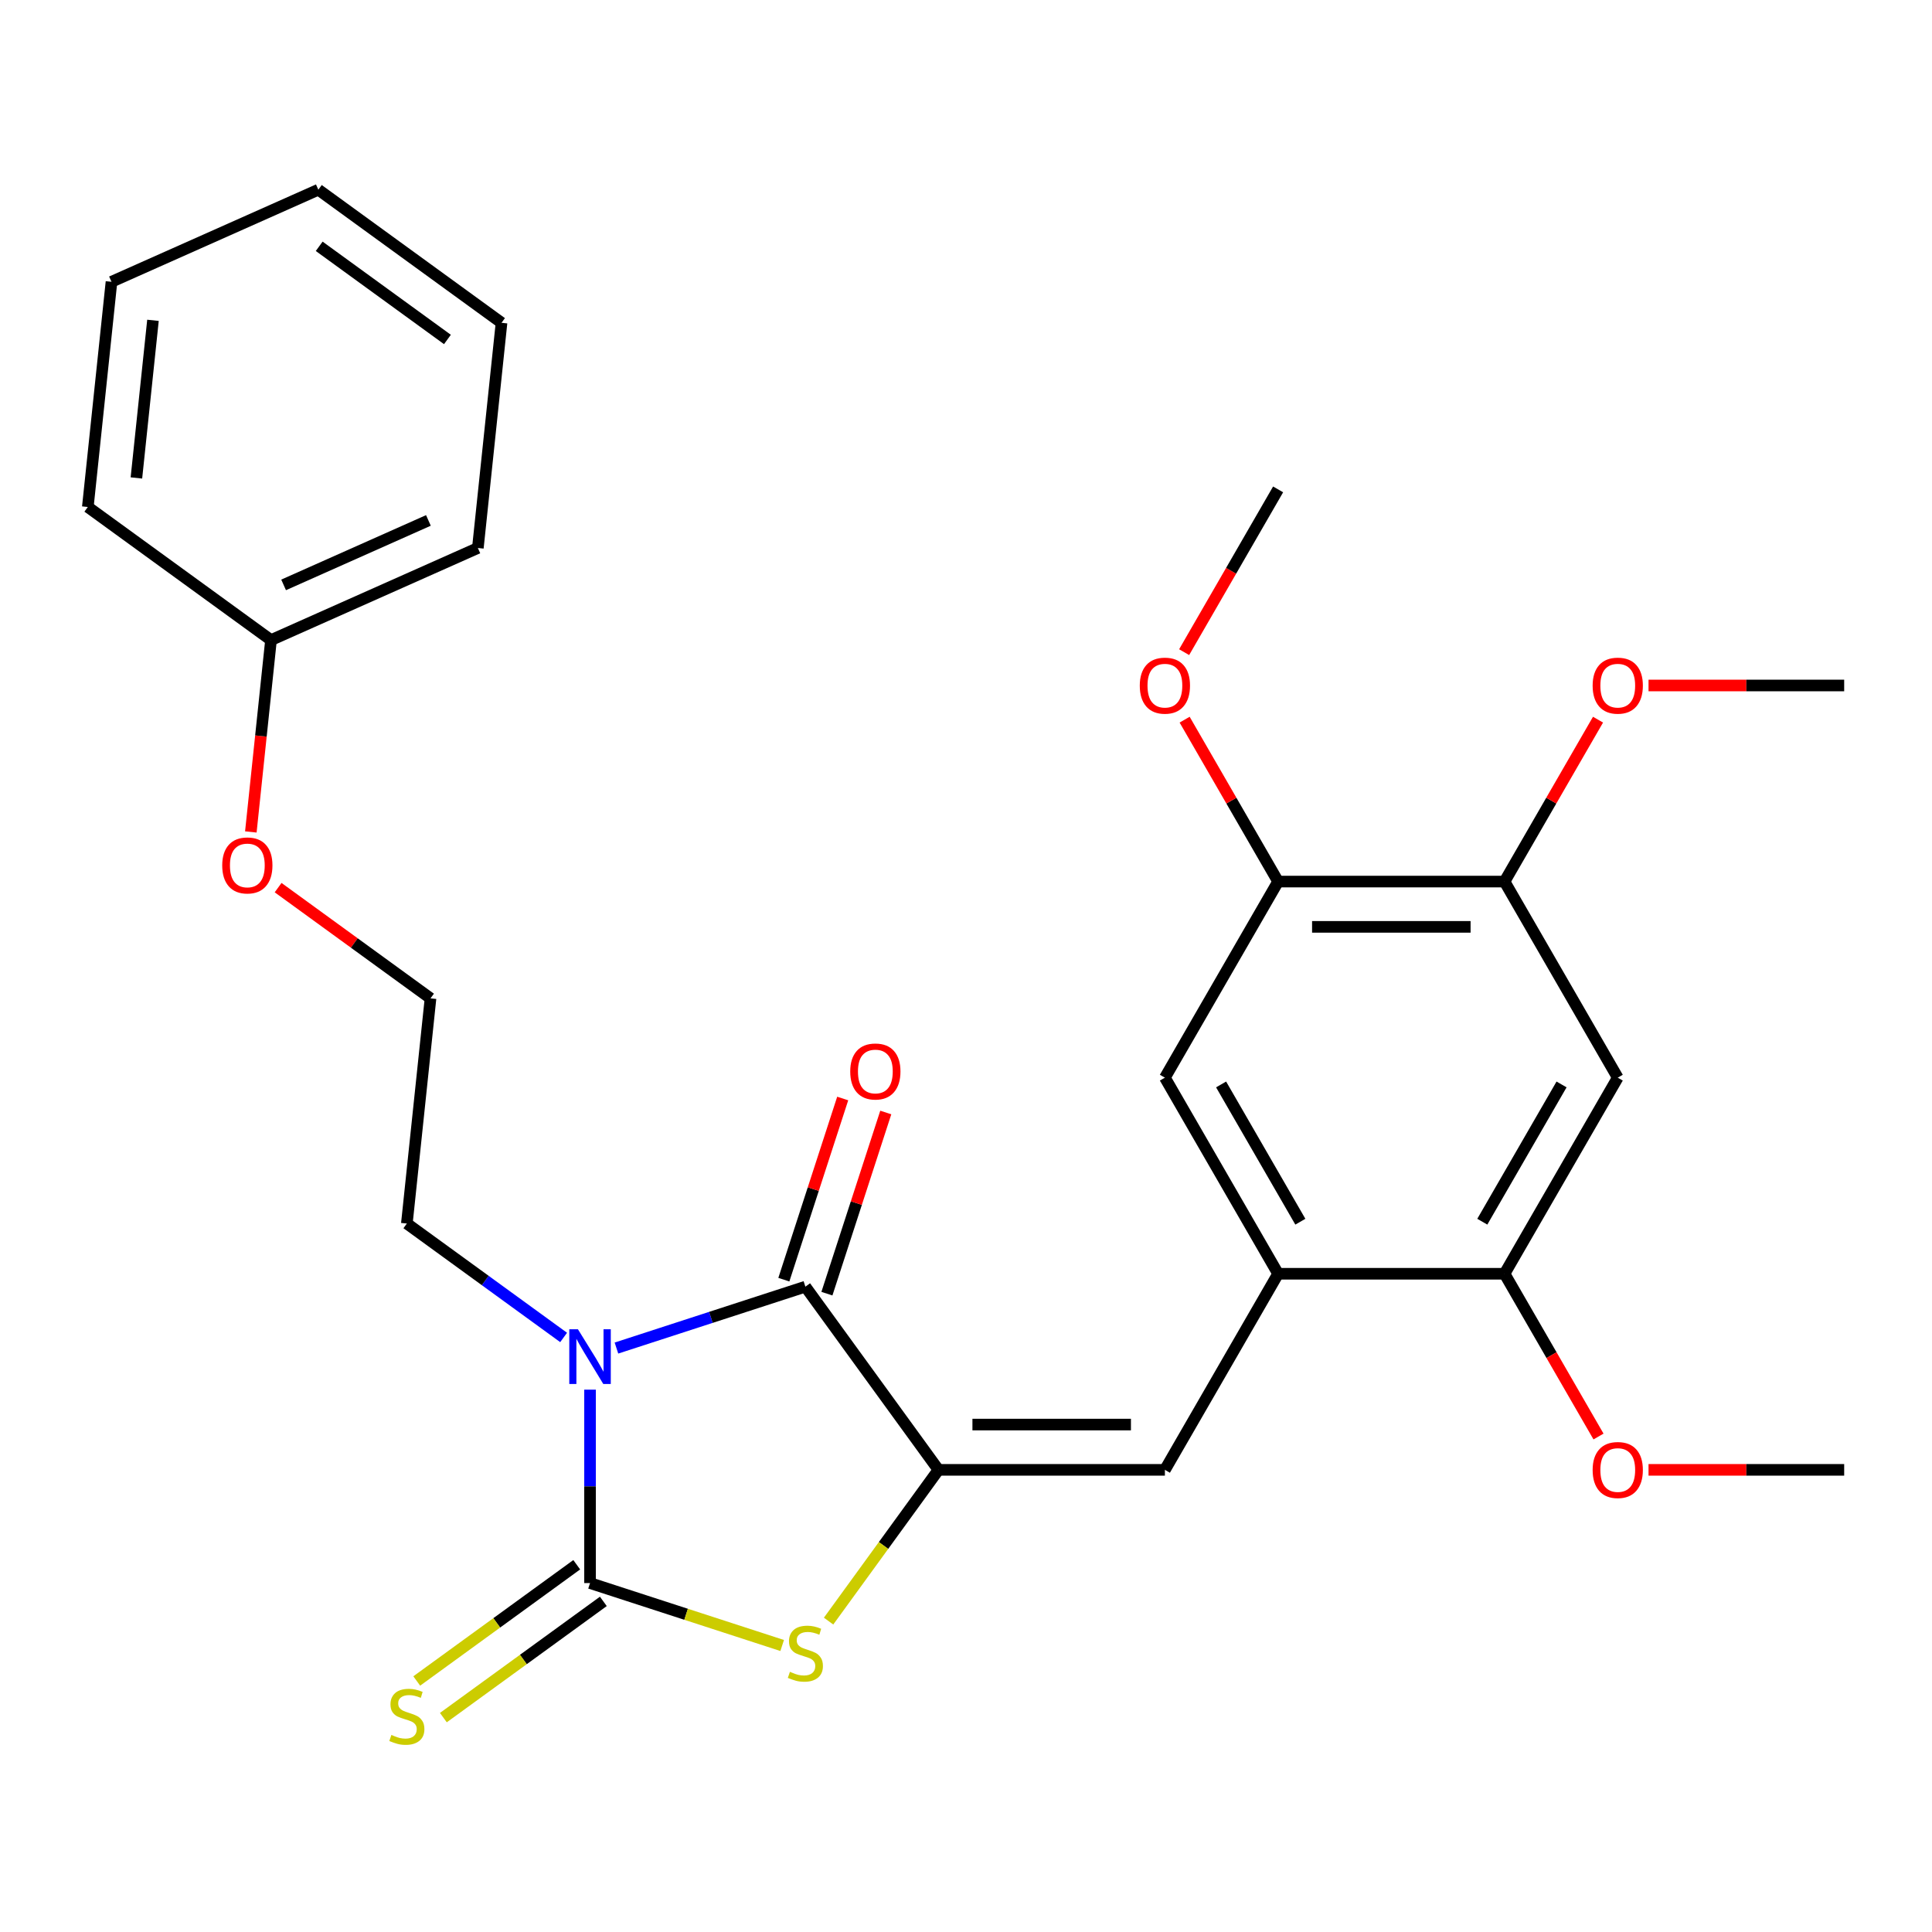 <?xml version='1.0' encoding='iso-8859-1'?>
<svg version='1.1' baseProfile='full'
              xmlns='http://www.w3.org/2000/svg'
                      xmlns:rdkit='http://www.rdkit.org/xml'
                      xmlns:xlink='http://www.w3.org/1999/xlink'
                  xml:space='preserve'
width='1000px' height='1000px' viewBox='0 0 1000 1000'>
<!-- END OF HEADER -->
<rect style='opacity:1.0;fill:#FFFFFF;stroke:none' width='1000' height='1000' x='0' y='0'> </rect>
<path class='bond-0' d='M 305.401,719.284 L 305.401,769.338' style='fill:none;fill-rule:evenodd;stroke:#0000FF;stroke-width:6px;stroke-linecap:butt;stroke-linejoin:miter;stroke-opacity:1' />
<path class='bond-0' d='M 305.401,769.338 L 305.401,819.393' style='fill:none;fill-rule:evenodd;stroke:#000000;stroke-width:6px;stroke-linecap:butt;stroke-linejoin:miter;stroke-opacity:1' />
<path class='bond-2' d='M 319.07,697.753 L 367.967,681.865' style='fill:none;fill-rule:evenodd;stroke:#0000FF;stroke-width:6px;stroke-linecap:butt;stroke-linejoin:miter;stroke-opacity:1' />
<path class='bond-2' d='M 367.967,681.865 L 416.863,665.978' style='fill:none;fill-rule:evenodd;stroke:#000000;stroke-width:6px;stroke-linecap:butt;stroke-linejoin:miter;stroke-opacity:1' />
<path class='bond-13' d='M 291.731,692.262 L 251.158,662.784' style='fill:none;fill-rule:evenodd;stroke:#0000FF;stroke-width:6px;stroke-linecap:butt;stroke-linejoin:miter;stroke-opacity:1' />
<path class='bond-13' d='M 251.158,662.784 L 210.585,633.307' style='fill:none;fill-rule:evenodd;stroke:#000000;stroke-width:6px;stroke-linecap:butt;stroke-linejoin:miter;stroke-opacity:1' />
<path class='bond-3' d='M 305.401,819.393 L 355.127,835.55' style='fill:none;fill-rule:evenodd;stroke:#000000;stroke-width:6px;stroke-linecap:butt;stroke-linejoin:miter;stroke-opacity:1' />
<path class='bond-3' d='M 355.127,835.55 L 404.853,851.707' style='fill:none;fill-rule:evenodd;stroke:#CCCC00;stroke-width:6px;stroke-linecap:butt;stroke-linejoin:miter;stroke-opacity:1' />
<path class='bond-9' d='M 298.512,809.911 L 257.109,839.992' style='fill:none;fill-rule:evenodd;stroke:#000000;stroke-width:6px;stroke-linecap:butt;stroke-linejoin:miter;stroke-opacity:1' />
<path class='bond-9' d='M 257.109,839.992 L 215.706,870.073' style='fill:none;fill-rule:evenodd;stroke:#CCCC00;stroke-width:6px;stroke-linecap:butt;stroke-linejoin:miter;stroke-opacity:1' />
<path class='bond-9' d='M 312.289,828.874 L 270.886,858.955' style='fill:none;fill-rule:evenodd;stroke:#000000;stroke-width:6px;stroke-linecap:butt;stroke-linejoin:miter;stroke-opacity:1' />
<path class='bond-9' d='M 270.886,858.955 L 229.484,889.036' style='fill:none;fill-rule:evenodd;stroke:#CCCC00;stroke-width:6px;stroke-linecap:butt;stroke-linejoin:miter;stroke-opacity:1' />
<path class='bond-1' d='M 485.751,760.793 L 416.863,665.978' style='fill:none;fill-rule:evenodd;stroke:#000000;stroke-width:6px;stroke-linecap:butt;stroke-linejoin:miter;stroke-opacity:1' />
<path class='bond-4' d='M 485.751,760.793 L 602.949,760.793' style='fill:none;fill-rule:evenodd;stroke:#000000;stroke-width:6px;stroke-linecap:butt;stroke-linejoin:miter;stroke-opacity:1' />
<path class='bond-4' d='M 503.331,737.354 L 585.37,737.354' style='fill:none;fill-rule:evenodd;stroke:#000000;stroke-width:6px;stroke-linecap:butt;stroke-linejoin:miter;stroke-opacity:1' />
<path class='bond-28' d='M 485.751,760.793 L 457.312,799.936' style='fill:none;fill-rule:evenodd;stroke:#000000;stroke-width:6px;stroke-linecap:butt;stroke-linejoin:miter;stroke-opacity:1' />
<path class='bond-28' d='M 457.312,799.936 L 428.873,839.079' style='fill:none;fill-rule:evenodd;stroke:#CCCC00;stroke-width:6px;stroke-linecap:butt;stroke-linejoin:miter;stroke-opacity:1' />
<path class='bond-12' d='M 428.009,669.599 L 443.244,622.713' style='fill:none;fill-rule:evenodd;stroke:#000000;stroke-width:6px;stroke-linecap:butt;stroke-linejoin:miter;stroke-opacity:1' />
<path class='bond-12' d='M 443.244,622.713 L 458.478,575.827' style='fill:none;fill-rule:evenodd;stroke:#FF0000;stroke-width:6px;stroke-linecap:butt;stroke-linejoin:miter;stroke-opacity:1' />
<path class='bond-12' d='M 405.717,662.356 L 420.951,615.47' style='fill:none;fill-rule:evenodd;stroke:#000000;stroke-width:6px;stroke-linecap:butt;stroke-linejoin:miter;stroke-opacity:1' />
<path class='bond-12' d='M 420.951,615.47 L 436.185,568.584' style='fill:none;fill-rule:evenodd;stroke:#FF0000;stroke-width:6px;stroke-linecap:butt;stroke-linejoin:miter;stroke-opacity:1' />
<path class='bond-5' d='M 602.949,760.793 L 661.549,659.296' style='fill:none;fill-rule:evenodd;stroke:#000000;stroke-width:6px;stroke-linecap:butt;stroke-linejoin:miter;stroke-opacity:1' />
<path class='bond-7' d='M 661.549,659.296 L 778.747,659.296' style='fill:none;fill-rule:evenodd;stroke:#000000;stroke-width:6px;stroke-linecap:butt;stroke-linejoin:miter;stroke-opacity:1' />
<path class='bond-10' d='M 661.549,659.296 L 602.949,557.799' style='fill:none;fill-rule:evenodd;stroke:#000000;stroke-width:6px;stroke-linecap:butt;stroke-linejoin:miter;stroke-opacity:1' />
<path class='bond-10' d='M 673.058,632.352 L 632.039,561.304' style='fill:none;fill-rule:evenodd;stroke:#000000;stroke-width:6px;stroke-linecap:butt;stroke-linejoin:miter;stroke-opacity:1' />
<path class='bond-6' d='M 837.347,557.799 L 778.747,659.296' style='fill:none;fill-rule:evenodd;stroke:#000000;stroke-width:6px;stroke-linecap:butt;stroke-linejoin:miter;stroke-opacity:1' />
<path class='bond-6' d='M 808.257,561.304 L 767.238,632.352' style='fill:none;fill-rule:evenodd;stroke:#000000;stroke-width:6px;stroke-linecap:butt;stroke-linejoin:miter;stroke-opacity:1' />
<path class='bond-30' d='M 837.347,557.799 L 778.747,456.302' style='fill:none;fill-rule:evenodd;stroke:#000000;stroke-width:6px;stroke-linecap:butt;stroke-linejoin:miter;stroke-opacity:1' />
<path class='bond-14' d='M 778.747,659.296 L 803.067,701.42' style='fill:none;fill-rule:evenodd;stroke:#000000;stroke-width:6px;stroke-linecap:butt;stroke-linejoin:miter;stroke-opacity:1' />
<path class='bond-14' d='M 803.067,701.42 L 827.388,743.544' style='fill:none;fill-rule:evenodd;stroke:#FF0000;stroke-width:6px;stroke-linecap:butt;stroke-linejoin:miter;stroke-opacity:1' />
<path class='bond-8' d='M 778.747,456.302 L 661.549,456.302' style='fill:none;fill-rule:evenodd;stroke:#000000;stroke-width:6px;stroke-linecap:butt;stroke-linejoin:miter;stroke-opacity:1' />
<path class='bond-8' d='M 761.168,479.742 L 679.129,479.742' style='fill:none;fill-rule:evenodd;stroke:#000000;stroke-width:6px;stroke-linecap:butt;stroke-linejoin:miter;stroke-opacity:1' />
<path class='bond-15' d='M 778.747,456.302 L 802.94,414.399' style='fill:none;fill-rule:evenodd;stroke:#000000;stroke-width:6px;stroke-linecap:butt;stroke-linejoin:miter;stroke-opacity:1' />
<path class='bond-15' d='M 802.94,414.399 L 827.133,372.495' style='fill:none;fill-rule:evenodd;stroke:#FF0000;stroke-width:6px;stroke-linecap:butt;stroke-linejoin:miter;stroke-opacity:1' />
<path class='bond-11' d='M 602.949,557.799 L 661.549,456.302' style='fill:none;fill-rule:evenodd;stroke:#000000;stroke-width:6px;stroke-linecap:butt;stroke-linejoin:miter;stroke-opacity:1' />
<path class='bond-16' d='M 661.549,456.302 L 637.356,414.399' style='fill:none;fill-rule:evenodd;stroke:#000000;stroke-width:6px;stroke-linecap:butt;stroke-linejoin:miter;stroke-opacity:1' />
<path class='bond-16' d='M 637.356,414.399 L 613.163,372.495' style='fill:none;fill-rule:evenodd;stroke:#FF0000;stroke-width:6px;stroke-linecap:butt;stroke-linejoin:miter;stroke-opacity:1' />
<path class='bond-18' d='M 210.585,633.307 L 222.835,516.75' style='fill:none;fill-rule:evenodd;stroke:#000000;stroke-width:6px;stroke-linecap:butt;stroke-linejoin:miter;stroke-opacity:1' />
<path class='bond-21' d='M 853.277,760.793 L 903.911,760.793' style='fill:none;fill-rule:evenodd;stroke:#FF0000;stroke-width:6px;stroke-linecap:butt;stroke-linejoin:miter;stroke-opacity:1' />
<path class='bond-21' d='M 903.911,760.793 L 954.545,760.793' style='fill:none;fill-rule:evenodd;stroke:#000000;stroke-width:6px;stroke-linecap:butt;stroke-linejoin:miter;stroke-opacity:1' />
<path class='bond-20' d='M 853.277,354.805 L 903.911,354.805' style='fill:none;fill-rule:evenodd;stroke:#FF0000;stroke-width:6px;stroke-linecap:butt;stroke-linejoin:miter;stroke-opacity:1' />
<path class='bond-20' d='M 903.911,354.805 L 954.545,354.805' style='fill:none;fill-rule:evenodd;stroke:#000000;stroke-width:6px;stroke-linecap:butt;stroke-linejoin:miter;stroke-opacity:1' />
<path class='bond-22' d='M 612.909,337.555 L 637.229,295.432' style='fill:none;fill-rule:evenodd;stroke:#FF0000;stroke-width:6px;stroke-linecap:butt;stroke-linejoin:miter;stroke-opacity:1' />
<path class='bond-22' d='M 637.229,295.432 L 661.549,253.308' style='fill:none;fill-rule:evenodd;stroke:#000000;stroke-width:6px;stroke-linecap:butt;stroke-linejoin:miter;stroke-opacity:1' />
<path class='bond-17' d='M 143.95,459.436 L 183.393,488.093' style='fill:none;fill-rule:evenodd;stroke:#FF0000;stroke-width:6px;stroke-linecap:butt;stroke-linejoin:miter;stroke-opacity:1' />
<path class='bond-17' d='M 183.393,488.093 L 222.835,516.75' style='fill:none;fill-rule:evenodd;stroke:#000000;stroke-width:6px;stroke-linecap:butt;stroke-linejoin:miter;stroke-opacity:1' />
<path class='bond-19' d='M 129.833,430.612 L 135.051,380.959' style='fill:none;fill-rule:evenodd;stroke:#FF0000;stroke-width:6px;stroke-linecap:butt;stroke-linejoin:miter;stroke-opacity:1' />
<path class='bond-19' d='M 135.051,380.959 L 140.27,331.306' style='fill:none;fill-rule:evenodd;stroke:#000000;stroke-width:6px;stroke-linecap:butt;stroke-linejoin:miter;stroke-opacity:1' />
<path class='bond-23' d='M 140.27,331.306 L 247.337,283.637' style='fill:none;fill-rule:evenodd;stroke:#000000;stroke-width:6px;stroke-linecap:butt;stroke-linejoin:miter;stroke-opacity:1' />
<path class='bond-23' d='M 146.796,302.742 L 221.743,269.374' style='fill:none;fill-rule:evenodd;stroke:#000000;stroke-width:6px;stroke-linecap:butt;stroke-linejoin:miter;stroke-opacity:1' />
<path class='bond-24' d='M 140.27,331.306 L 45.455,262.418' style='fill:none;fill-rule:evenodd;stroke:#000000;stroke-width:6px;stroke-linecap:butt;stroke-linejoin:miter;stroke-opacity:1' />
<path class='bond-26' d='M 247.337,283.637 L 259.587,167.08' style='fill:none;fill-rule:evenodd;stroke:#000000;stroke-width:6px;stroke-linecap:butt;stroke-linejoin:miter;stroke-opacity:1' />
<path class='bond-25' d='M 45.455,262.418 L 57.705,145.861' style='fill:none;fill-rule:evenodd;stroke:#000000;stroke-width:6px;stroke-linecap:butt;stroke-linejoin:miter;stroke-opacity:1' />
<path class='bond-25' d='M 70.603,247.385 L 79.179,165.795' style='fill:none;fill-rule:evenodd;stroke:#000000;stroke-width:6px;stroke-linecap:butt;stroke-linejoin:miter;stroke-opacity:1' />
<path class='bond-27' d='M 57.705,145.861 L 164.771,98.192' style='fill:none;fill-rule:evenodd;stroke:#000000;stroke-width:6px;stroke-linecap:butt;stroke-linejoin:miter;stroke-opacity:1' />
<path class='bond-29' d='M 259.587,167.08 L 164.771,98.192' style='fill:none;fill-rule:evenodd;stroke:#000000;stroke-width:6px;stroke-linecap:butt;stroke-linejoin:miter;stroke-opacity:1' />
<path class='bond-29' d='M 231.587,175.71 L 165.216,127.489' style='fill:none;fill-rule:evenodd;stroke:#000000;stroke-width:6px;stroke-linecap:butt;stroke-linejoin:miter;stroke-opacity:1' />
<path  class='atom-0' d='M 299.141 688.034
L 308.421 703.034
Q 309.341 704.514, 310.821 707.194
Q 312.301 709.874, 312.381 710.034
L 312.381 688.034
L 316.141 688.034
L 316.141 716.354
L 312.261 716.354
L 302.301 699.954
Q 301.141 698.034, 299.901 695.834
Q 298.701 693.634, 298.341 692.954
L 298.341 716.354
L 294.661 716.354
L 294.661 688.034
L 299.141 688.034
' fill='#0000FF'/>
<path  class='atom-4' d='M 408.863 865.329
Q 409.183 865.449, 410.503 866.009
Q 411.823 866.569, 413.263 866.929
Q 414.743 867.249, 416.183 867.249
Q 418.863 867.249, 420.423 865.969
Q 421.983 864.649, 421.983 862.369
Q 421.983 860.809, 421.183 859.849
Q 420.423 858.889, 419.223 858.369
Q 418.023 857.849, 416.023 857.249
Q 413.503 856.489, 411.983 855.769
Q 410.503 855.049, 409.423 853.529
Q 408.383 852.009, 408.383 849.449
Q 408.383 845.889, 410.783 843.689
Q 413.223 841.489, 418.023 841.489
Q 421.303 841.489, 425.023 843.049
L 424.103 846.129
Q 420.703 844.729, 418.143 844.729
Q 415.383 844.729, 413.863 845.889
Q 412.343 847.009, 412.383 848.969
Q 412.383 850.489, 413.143 851.409
Q 413.943 852.329, 415.063 852.849
Q 416.223 853.369, 418.143 853.969
Q 420.703 854.769, 422.223 855.569
Q 423.743 856.369, 424.823 858.009
Q 425.943 859.609, 425.943 862.369
Q 425.943 866.289, 423.303 868.409
Q 420.703 870.489, 416.343 870.489
Q 413.823 870.489, 411.903 869.929
Q 410.023 869.409, 407.783 868.489
L 408.863 865.329
' fill='#CCCC00'/>
<path  class='atom-10' d='M 202.585 898
Q 202.905 898.12, 204.225 898.68
Q 205.545 899.24, 206.985 899.6
Q 208.465 899.92, 209.905 899.92
Q 212.585 899.92, 214.145 898.64
Q 215.705 897.32, 215.705 895.04
Q 215.705 893.48, 214.905 892.52
Q 214.145 891.56, 212.945 891.04
Q 211.745 890.52, 209.745 889.92
Q 207.225 889.16, 205.705 888.44
Q 204.225 887.72, 203.145 886.2
Q 202.105 884.68, 202.105 882.12
Q 202.105 878.56, 204.505 876.36
Q 206.945 874.16, 211.745 874.16
Q 215.025 874.16, 218.745 875.72
L 217.825 878.8
Q 214.425 877.4, 211.865 877.4
Q 209.105 877.4, 207.585 878.56
Q 206.065 879.68, 206.105 881.64
Q 206.105 883.16, 206.865 884.08
Q 207.665 885, 208.785 885.52
Q 209.945 886.04, 211.865 886.64
Q 214.425 887.44, 215.945 888.24
Q 217.465 889.04, 218.545 890.68
Q 219.665 892.28, 219.665 895.04
Q 219.665 898.96, 217.025 901.08
Q 214.425 903.16, 210.065 903.16
Q 207.545 903.16, 205.625 902.6
Q 203.745 902.08, 201.505 901.16
L 202.585 898
' fill='#CCCC00'/>
<path  class='atom-13' d='M 440.079 554.595
Q 440.079 547.795, 443.439 543.995
Q 446.799 540.195, 453.079 540.195
Q 459.359 540.195, 462.719 543.995
Q 466.079 547.795, 466.079 554.595
Q 466.079 561.475, 462.679 565.395
Q 459.279 569.275, 453.079 569.275
Q 446.839 569.275, 443.439 565.395
Q 440.079 561.515, 440.079 554.595
M 453.079 566.075
Q 457.399 566.075, 459.719 563.195
Q 462.079 560.275, 462.079 554.595
Q 462.079 549.035, 459.719 546.235
Q 457.399 543.395, 453.079 543.395
Q 448.759 543.395, 446.399 546.195
Q 444.079 548.995, 444.079 554.595
Q 444.079 560.315, 446.399 563.195
Q 448.759 566.075, 453.079 566.075
' fill='#FF0000'/>
<path  class='atom-15' d='M 824.347 760.873
Q 824.347 754.073, 827.707 750.273
Q 831.067 746.473, 837.347 746.473
Q 843.627 746.473, 846.987 750.273
Q 850.347 754.073, 850.347 760.873
Q 850.347 767.753, 846.947 771.673
Q 843.547 775.553, 837.347 775.553
Q 831.107 775.553, 827.707 771.673
Q 824.347 767.793, 824.347 760.873
M 837.347 772.353
Q 841.667 772.353, 843.987 769.473
Q 846.347 766.553, 846.347 760.873
Q 846.347 755.313, 843.987 752.513
Q 841.667 749.673, 837.347 749.673
Q 833.027 749.673, 830.667 752.473
Q 828.347 755.273, 828.347 760.873
Q 828.347 766.593, 830.667 769.473
Q 833.027 772.353, 837.347 772.353
' fill='#FF0000'/>
<path  class='atom-16' d='M 824.347 354.885
Q 824.347 348.085, 827.707 344.285
Q 831.067 340.485, 837.347 340.485
Q 843.627 340.485, 846.987 344.285
Q 850.347 348.085, 850.347 354.885
Q 850.347 361.765, 846.947 365.685
Q 843.547 369.565, 837.347 369.565
Q 831.107 369.565, 827.707 365.685
Q 824.347 361.805, 824.347 354.885
M 837.347 366.365
Q 841.667 366.365, 843.987 363.485
Q 846.347 360.565, 846.347 354.885
Q 846.347 349.325, 843.987 346.525
Q 841.667 343.685, 837.347 343.685
Q 833.027 343.685, 830.667 346.485
Q 828.347 349.285, 828.347 354.885
Q 828.347 360.605, 830.667 363.485
Q 833.027 366.365, 837.347 366.365
' fill='#FF0000'/>
<path  class='atom-17' d='M 589.949 354.885
Q 589.949 348.085, 593.309 344.285
Q 596.669 340.485, 602.949 340.485
Q 609.229 340.485, 612.589 344.285
Q 615.949 348.085, 615.949 354.885
Q 615.949 361.765, 612.549 365.685
Q 609.149 369.565, 602.949 369.565
Q 596.709 369.565, 593.309 365.685
Q 589.949 361.805, 589.949 354.885
M 602.949 366.365
Q 607.269 366.365, 609.589 363.485
Q 611.949 360.565, 611.949 354.885
Q 611.949 349.325, 609.589 346.525
Q 607.269 343.685, 602.949 343.685
Q 598.629 343.685, 596.269 346.485
Q 593.949 349.285, 593.949 354.885
Q 593.949 360.605, 596.269 363.485
Q 598.629 366.365, 602.949 366.365
' fill='#FF0000'/>
<path  class='atom-18' d='M 115.02 447.942
Q 115.02 441.142, 118.38 437.342
Q 121.74 433.542, 128.02 433.542
Q 134.3 433.542, 137.66 437.342
Q 141.02 441.142, 141.02 447.942
Q 141.02 454.822, 137.62 458.742
Q 134.22 462.622, 128.02 462.622
Q 121.78 462.622, 118.38 458.742
Q 115.02 454.862, 115.02 447.942
M 128.02 459.422
Q 132.34 459.422, 134.66 456.542
Q 137.02 453.622, 137.02 447.942
Q 137.02 442.382, 134.66 439.582
Q 132.34 436.742, 128.02 436.742
Q 123.7 436.742, 121.34 439.542
Q 119.02 442.342, 119.02 447.942
Q 119.02 453.662, 121.34 456.542
Q 123.7 459.422, 128.02 459.422
' fill='#FF0000'/>
</svg>
